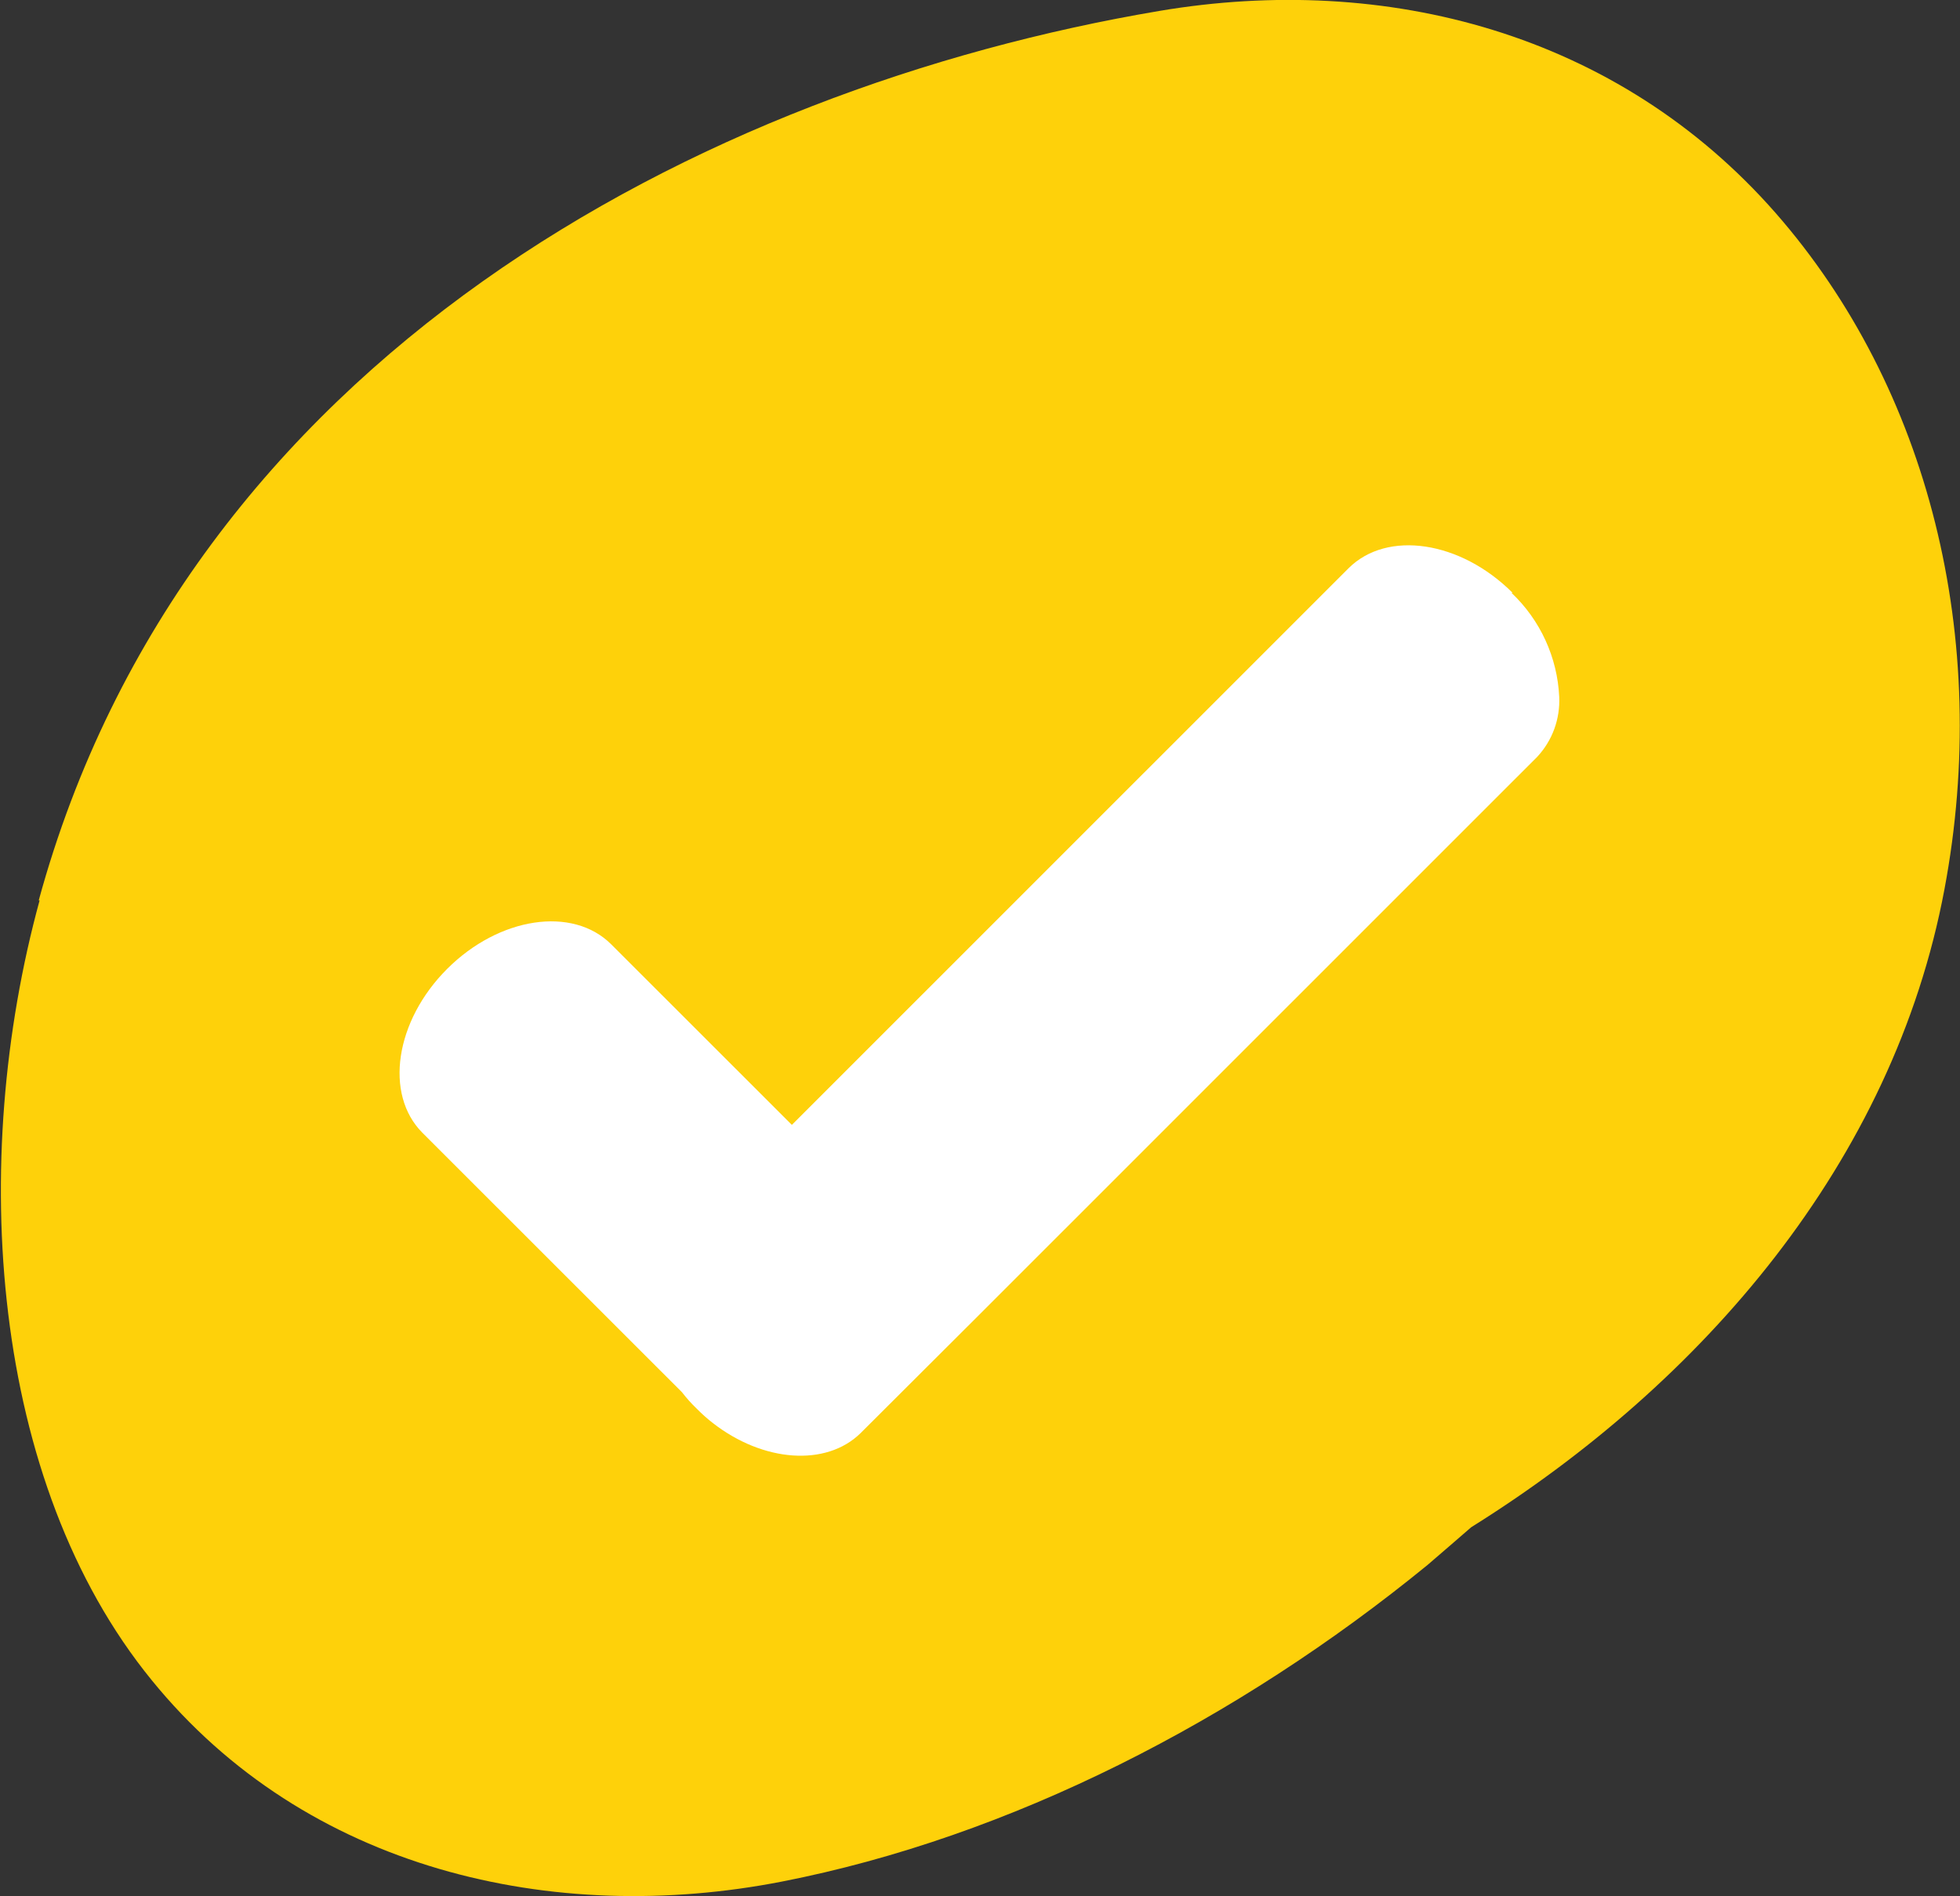 <svg width="61" height="59" viewBox="0 0 61 59" fill="none" xmlns="http://www.w3.org/2000/svg">
<rect x="0" y="0" width="61" height="59" fill="#333333" stroke="none"/>
<g clip-path="url(#clip0_3121_1584)">
<path d="M1.205 28.02C5.817 11.144 21.811 2.75 36.082 0.34C43.132 -0.851 50.346 1.021 55.264 6.631C60.032 12.076 61.98 19.885 60.516 27.672C58.922 36.175 52.975 43.037 45.789 47.523C45.325 47.931 44.855 48.326 44.426 48.7C38.507 53.534 31.443 57.162 24.331 58.551C17.22 59.94 9.522 58.19 4.72 52.281C-0.314 46.107 -0.988 36.134 1.232 28.02" fill="#FED10A"/>
<path d="M47.076 18.448C45.455 16.828 43.173 16.488 41.974 17.679L24.645 35.004L19.018 29.381C17.819 28.19 15.537 28.53 13.916 30.15C12.295 31.77 11.954 34.051 13.146 35.249L21.225 43.323C21.364 43.504 21.517 43.675 21.682 43.833C21.84 43.993 22.008 44.144 22.186 44.282C23.753 45.501 25.707 45.644 26.777 44.602L30.517 40.872L47.846 23.547C48.077 23.297 48.256 23.005 48.373 22.686C48.489 22.367 48.542 22.028 48.527 21.689C48.47 20.457 47.938 19.296 47.042 18.448" fill="white"/>
</g>
<defs>
<clipPath id="clip0_3121_1584">
<rect width="61" height="59" fill="white"/>
</clipPath>
</defs>
</svg>
